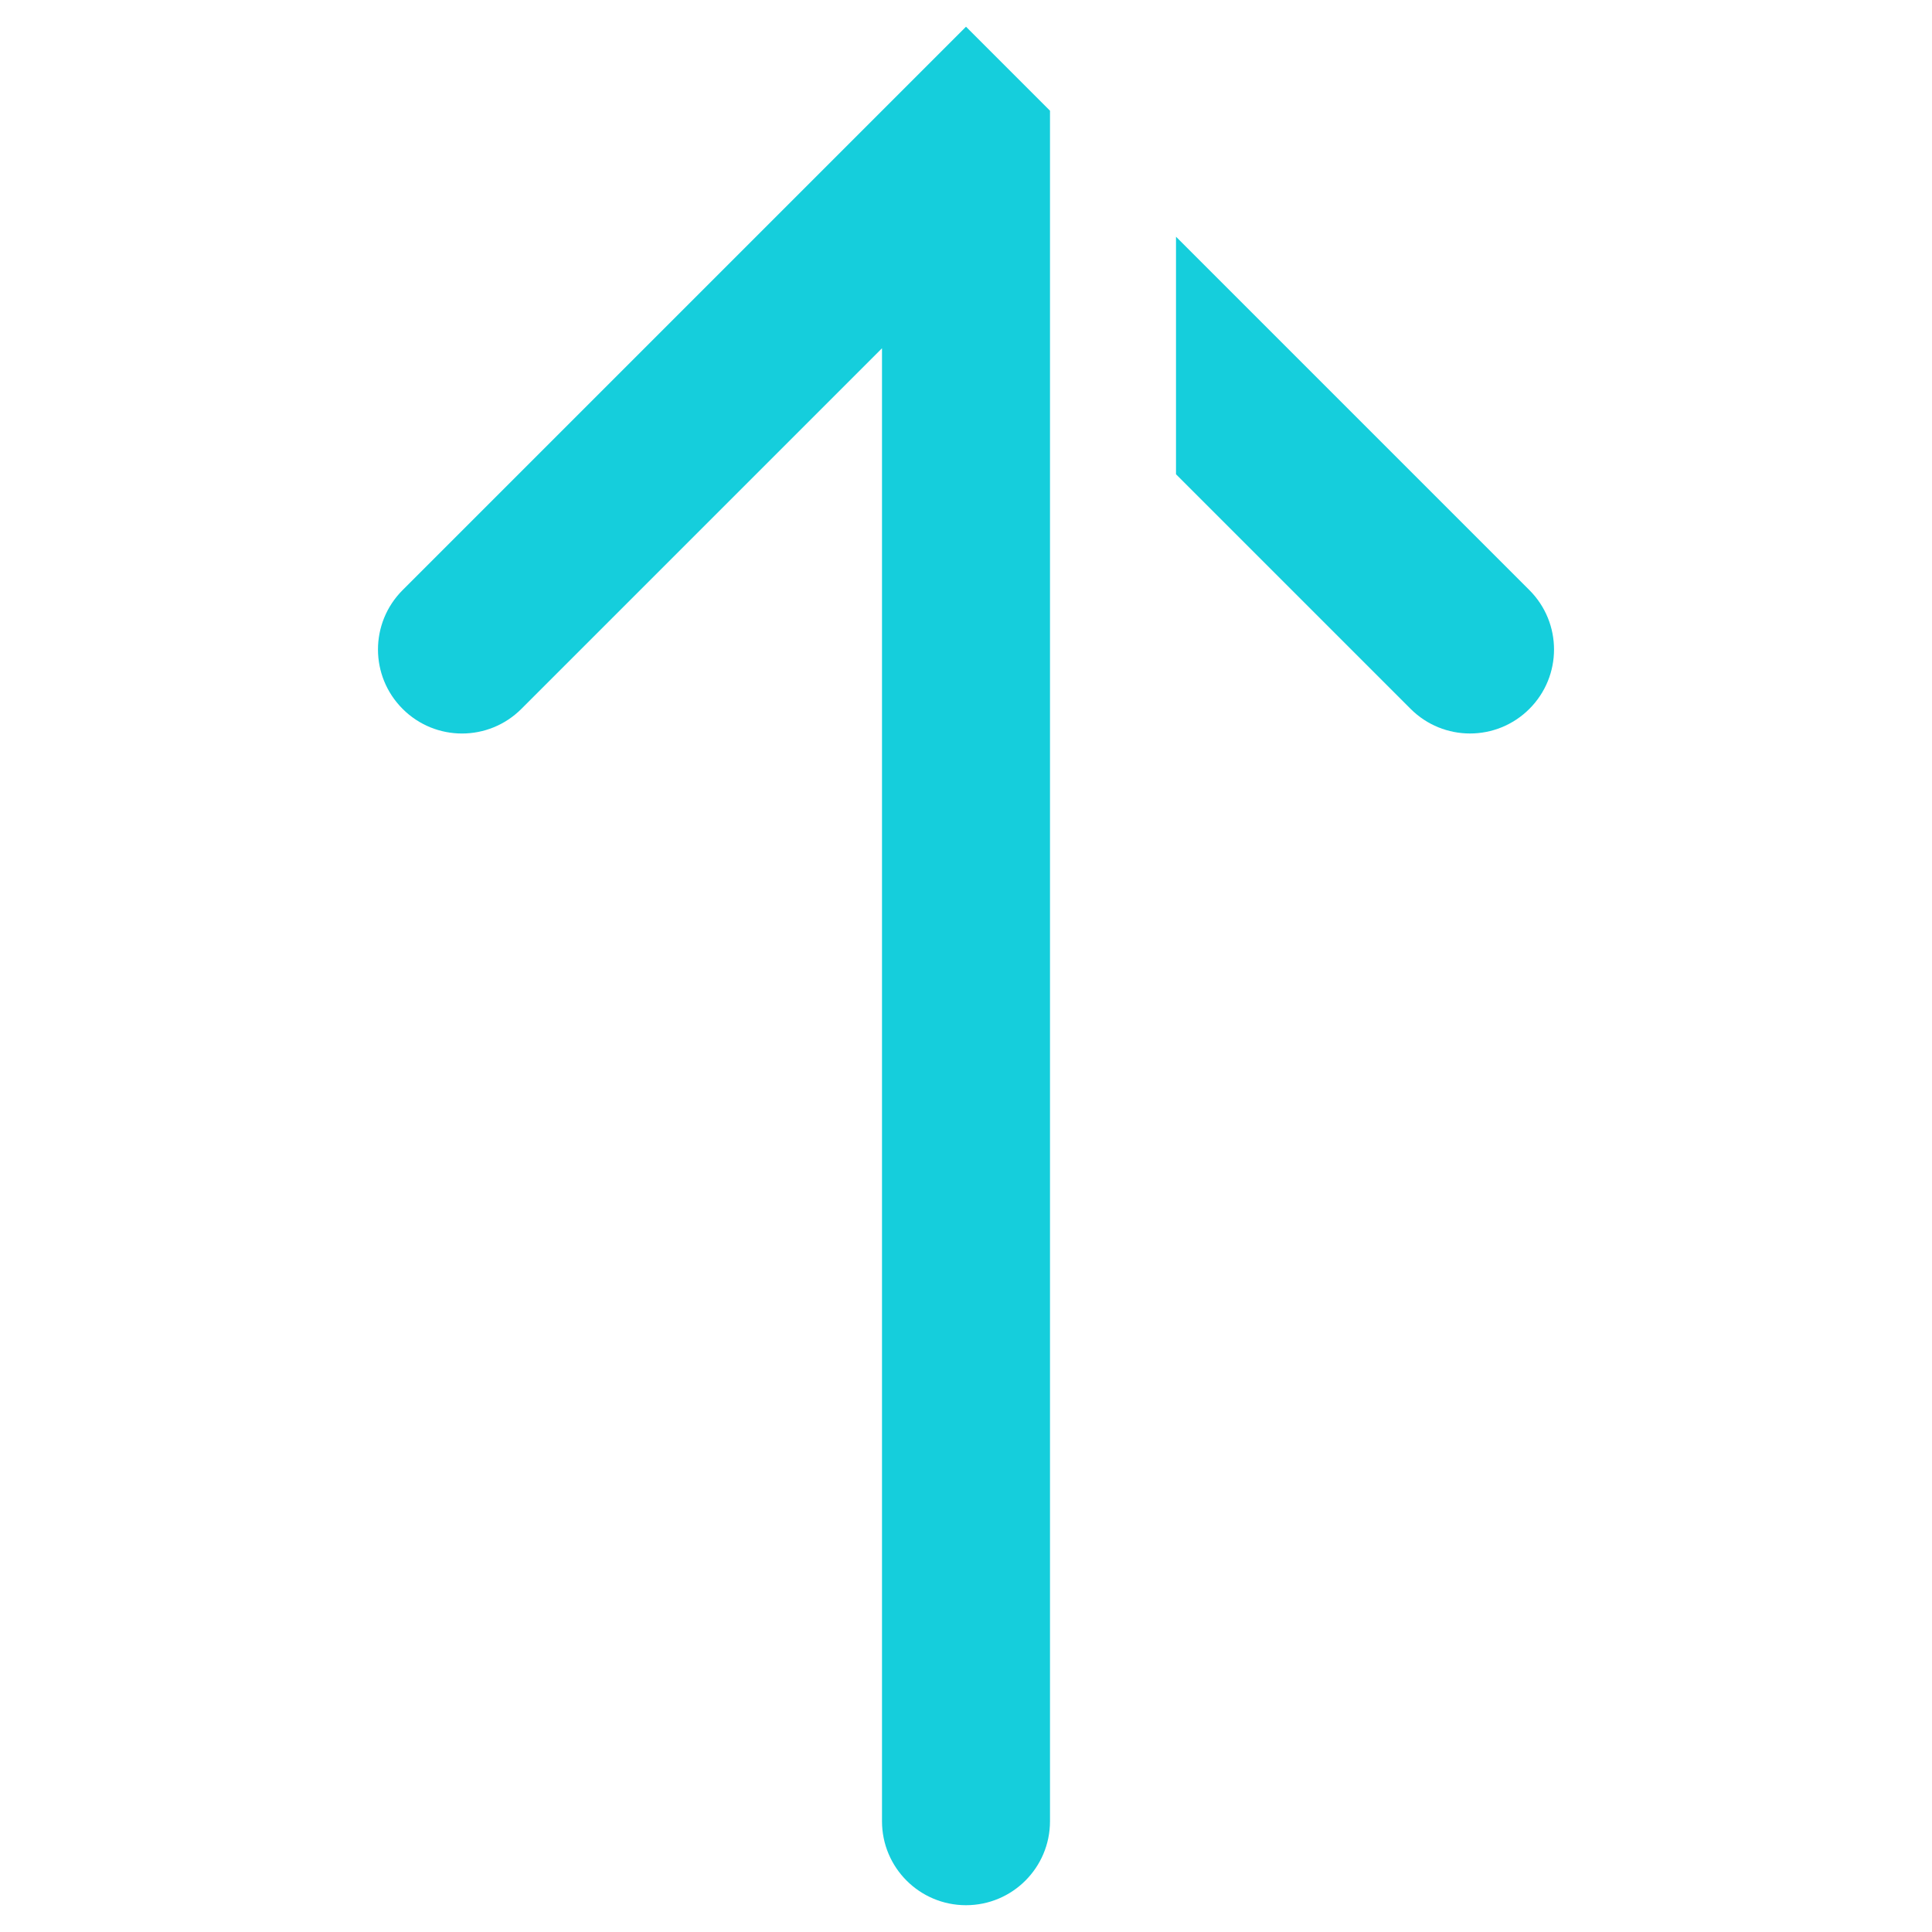 <?xml version="1.0" encoding="UTF-8"?>
<svg id="Layer_1" xmlns="http://www.w3.org/2000/svg" version="1.1" viewBox="0 0 23 23">
  <!-- Generator: Adobe Illustrator 29.1.0, SVG Export Plug-In . SVG Version: 2.1.0 Build 142)  -->
  <defs>
    <style>
      .st0 {
        fill: #15cedc;
      }
    </style>
  </defs>
  <path class="st0" d="M11.5.318l-6.707,6.707c-.391.391-.391,1.023,0,1.414s1.023.391,1.414,0l4.293-4.293v17.535c0,.553.448,1,1,1s1-.447,1-1V1.318l-1-1Z"/>
  <path class="st0" d="M18.207,7.025l-4.207-4.207v2.828l2.793,2.793c.195.195.451.293.707.293s.512-.098.707-.293c.391-.391.391-1.023,0-1.414Z"/>
</svg>